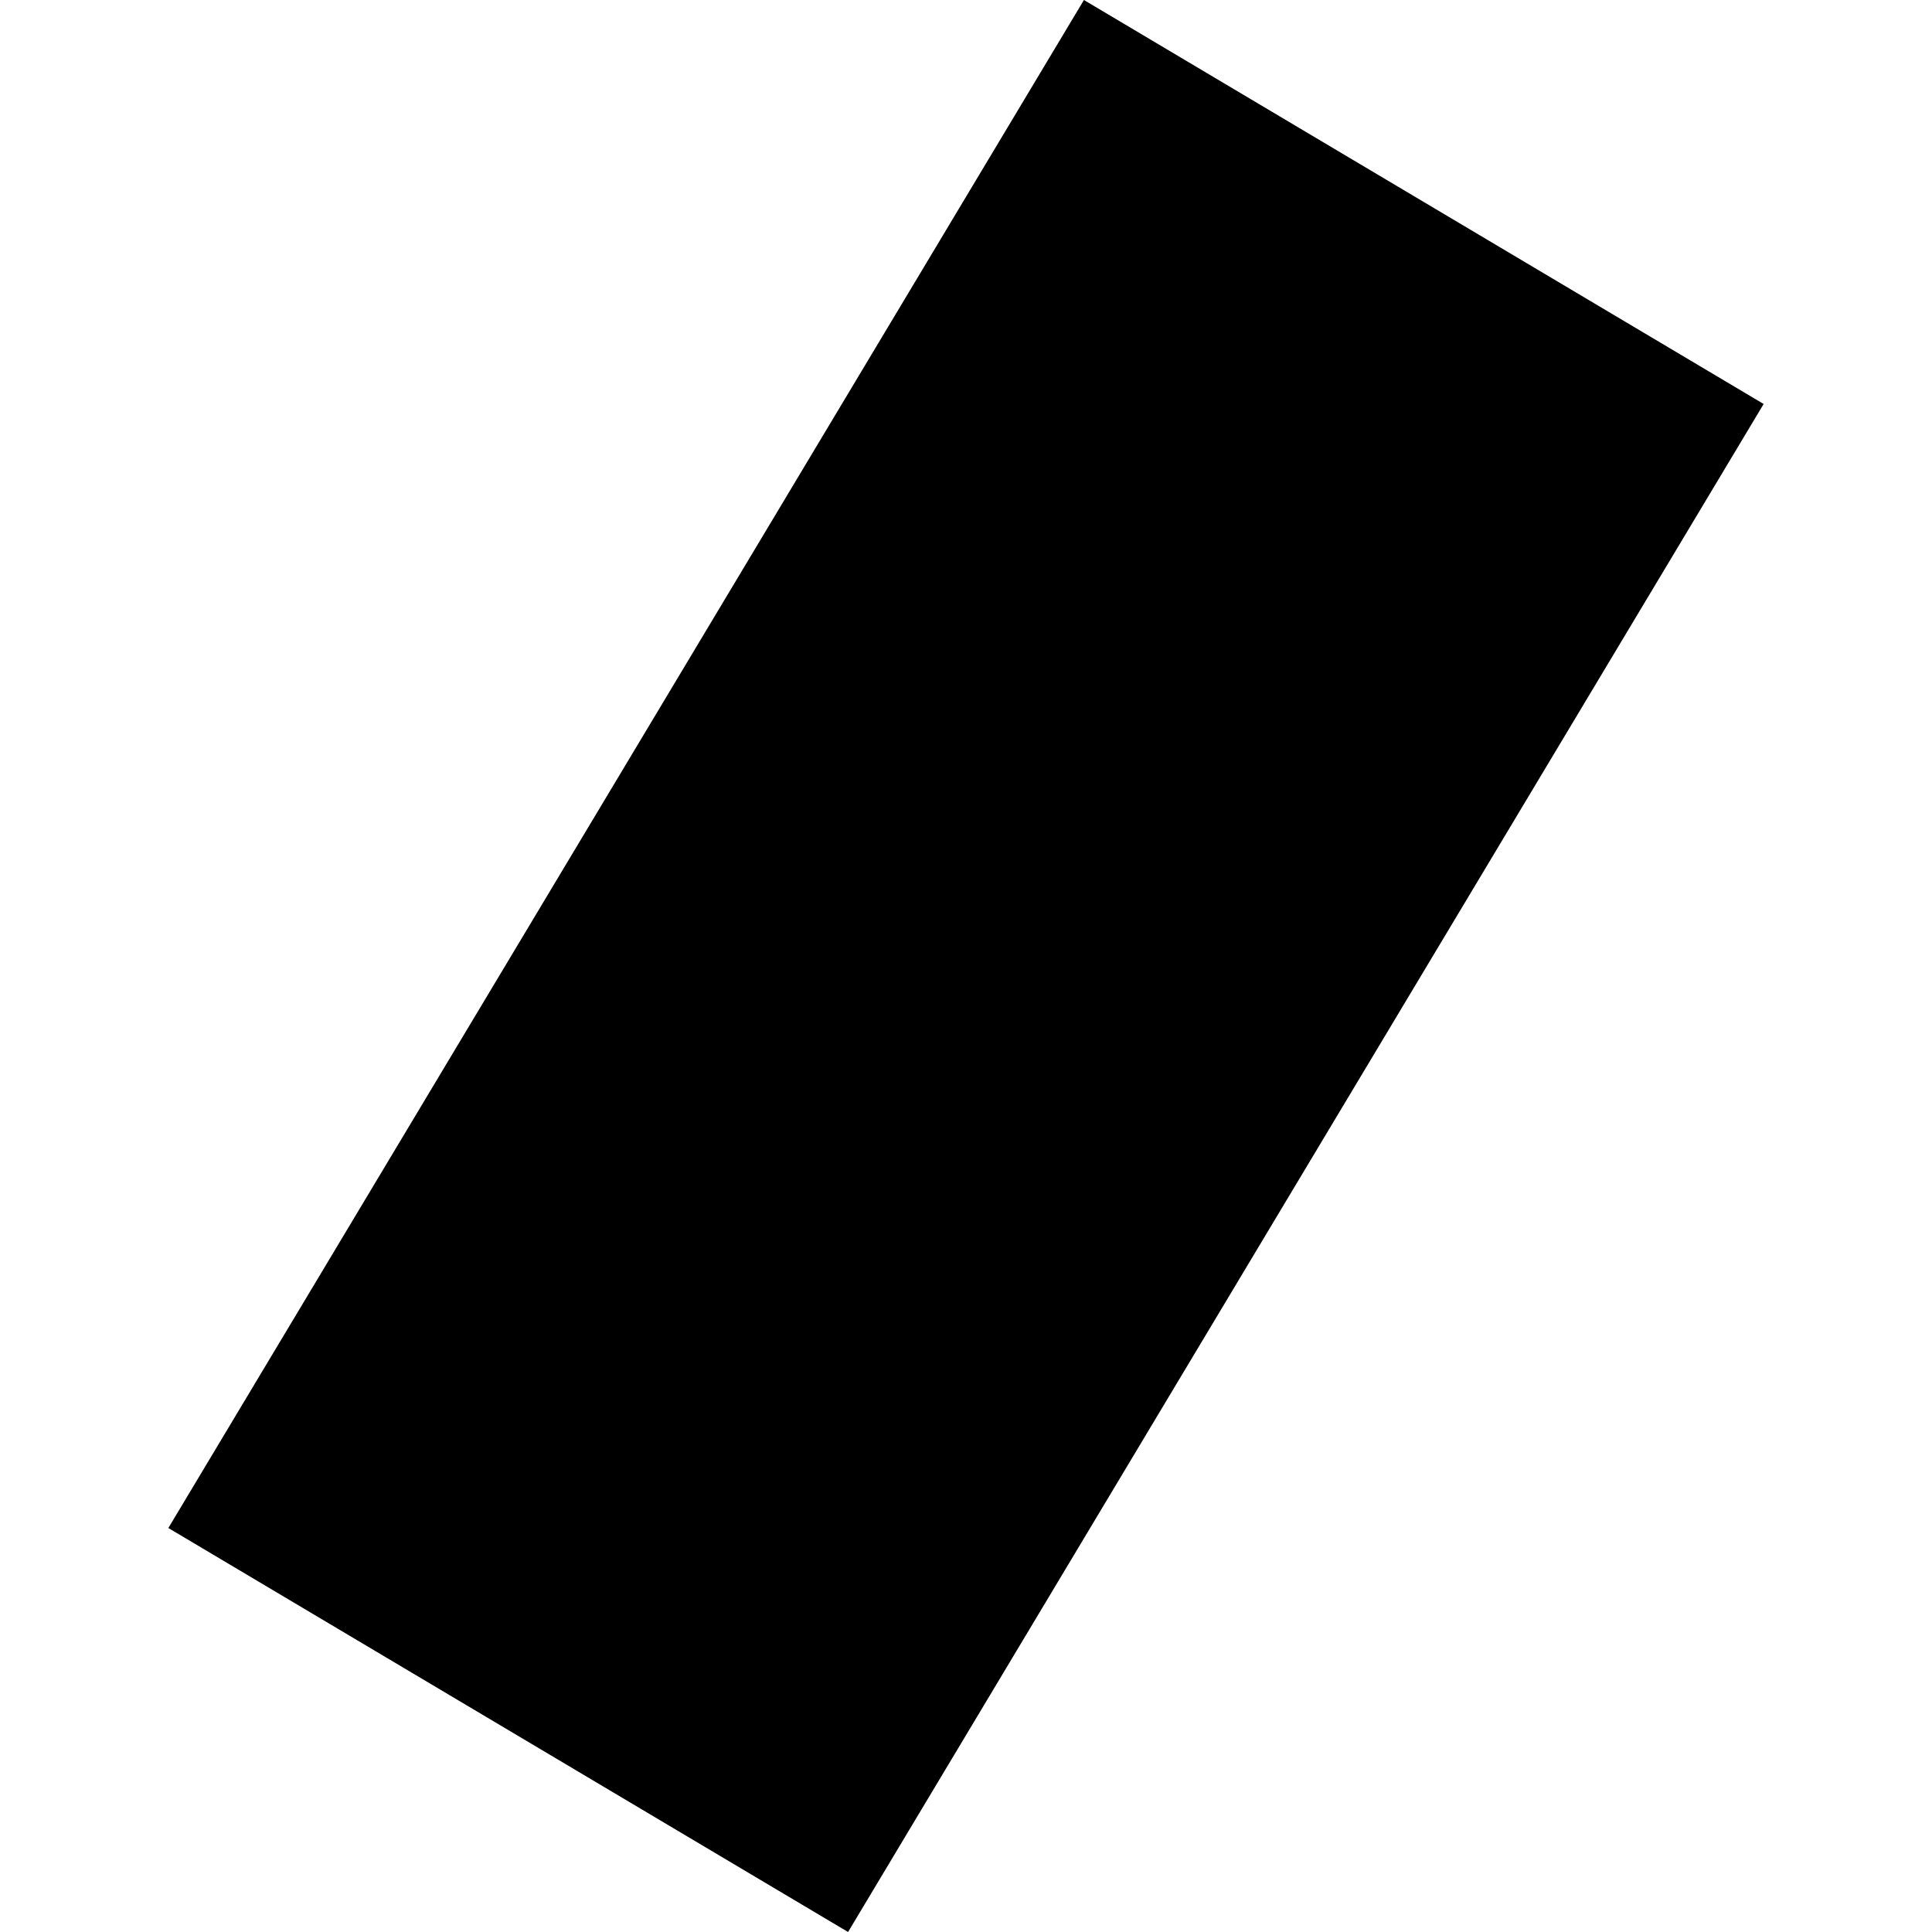 <?xml version="1.0" encoding="utf-8" standalone="no"?>
<!DOCTYPE svg PUBLIC "-//W3C//DTD SVG 1.1//EN"
  "http://www.w3.org/Graphics/SVG/1.1/DTD/svg11.dtd">
<!-- Created with matplotlib (https://matplotlib.org/) -->
<svg height="288pt" version="1.1" viewBox="0 0 288 288" width="288pt" xmlns="http://www.w3.org/2000/svg" xmlns:xlink="http://www.w3.org/1999/xlink">
 <defs>
  <style type="text/css">
*{stroke-linecap:butt;stroke-linejoin:round;}
  </style>
 </defs>
 <g id="figure_1">
  <g id="patch_1">
   <path d="M 0 288 
L 288 288 
L 288 0 
L 0 0 
z
" style="fill:none;opacity:0;"/>
  </g>
  <g id="axes_1">
   <g id="PatchCollection_1">
    <path clip-path="url(#pb462086c74)" d="M 262.904 60.222 
L 126.42 288 
L 25.096 227.778 
L 161.58 0 
L 262.904 60.222 
"/>
   </g>
  </g>
 </g>
 <defs>
  <clipPath id="pb462086c74">
   <rect height="288" width="237.808" x="25.096" y="0"/>
  </clipPath>
 </defs>
</svg>
